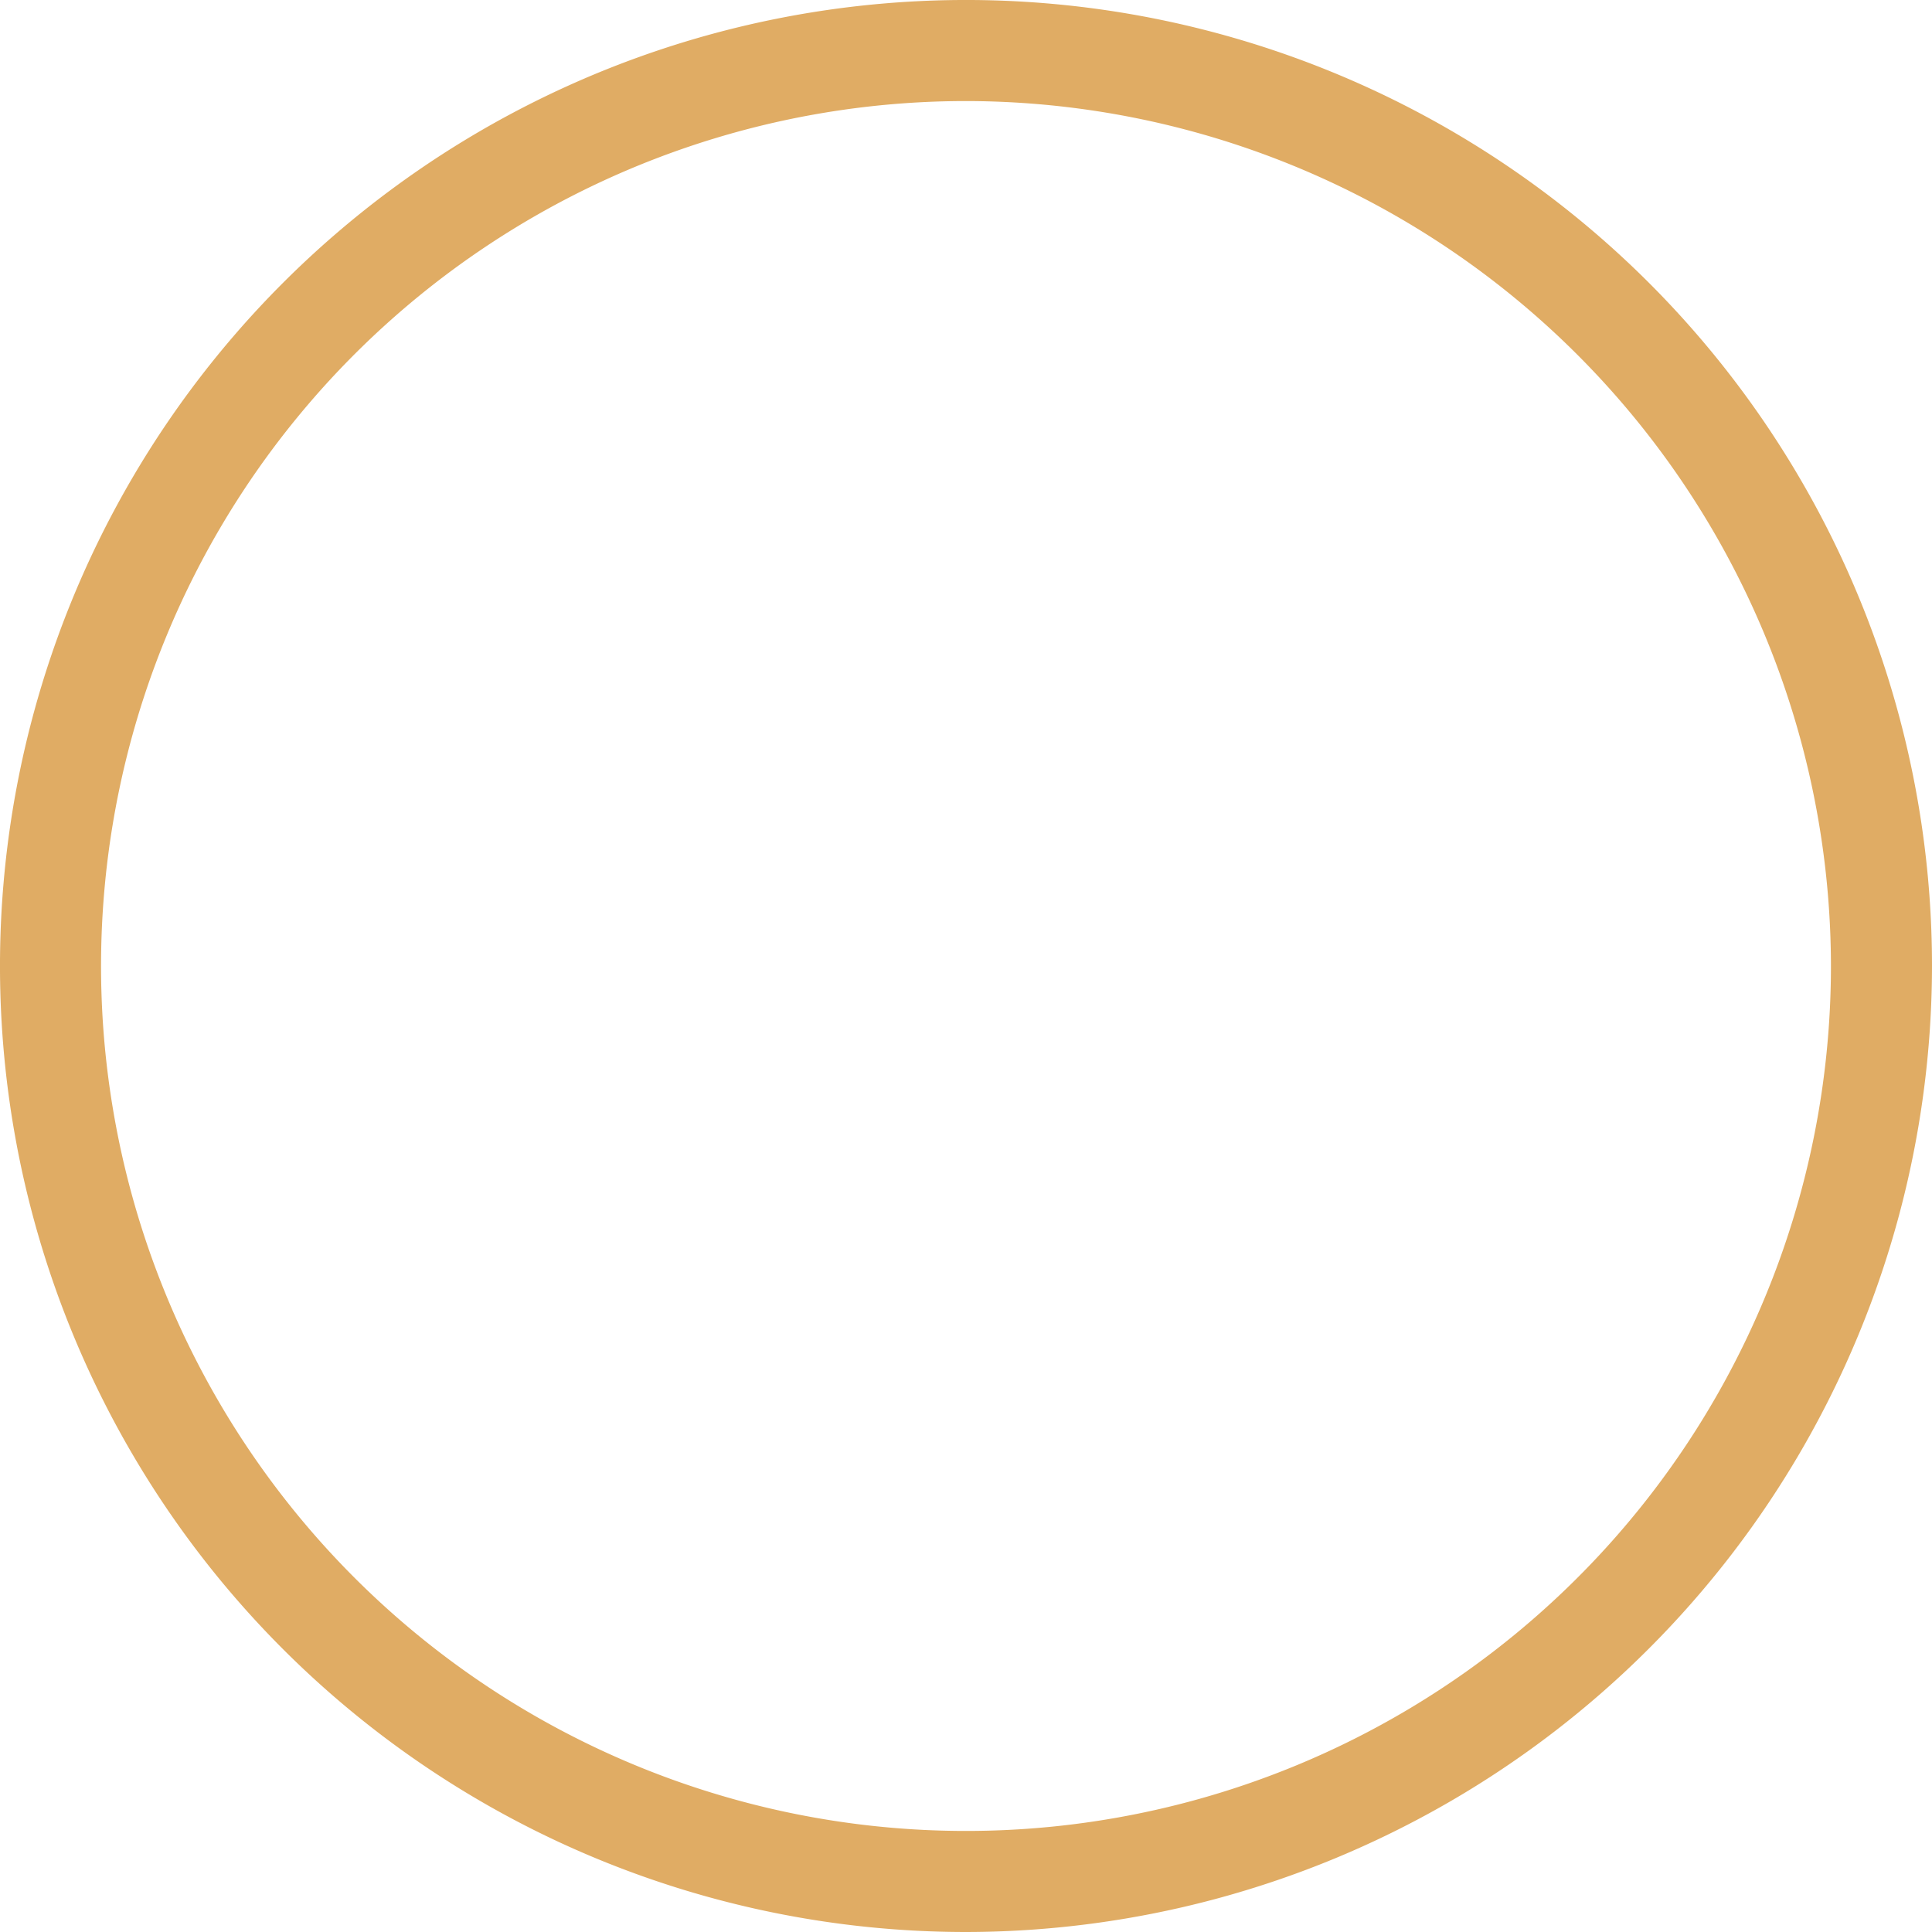   <svg xmlns="http://www.w3.org/2000/svg" viewBox="0 0 231.015 231.015" width="100%" style="vertical-align: middle; max-width: 100%; width: 100%;">
   <g>
    <g>
     <path d="M115.507,231.015A115.508,115.508,0,1,1,231.015,115.508,115.638,115.638,0,0,1,115.507,231.015Zm0-218.931A103.424,103.424,0,1,0,218.931,115.508,103.54,103.54,0,0,0,115.507,12.084Z" fill="rgb(224,172,100)">
     </path>
    </g>
   </g>
  </svg>

